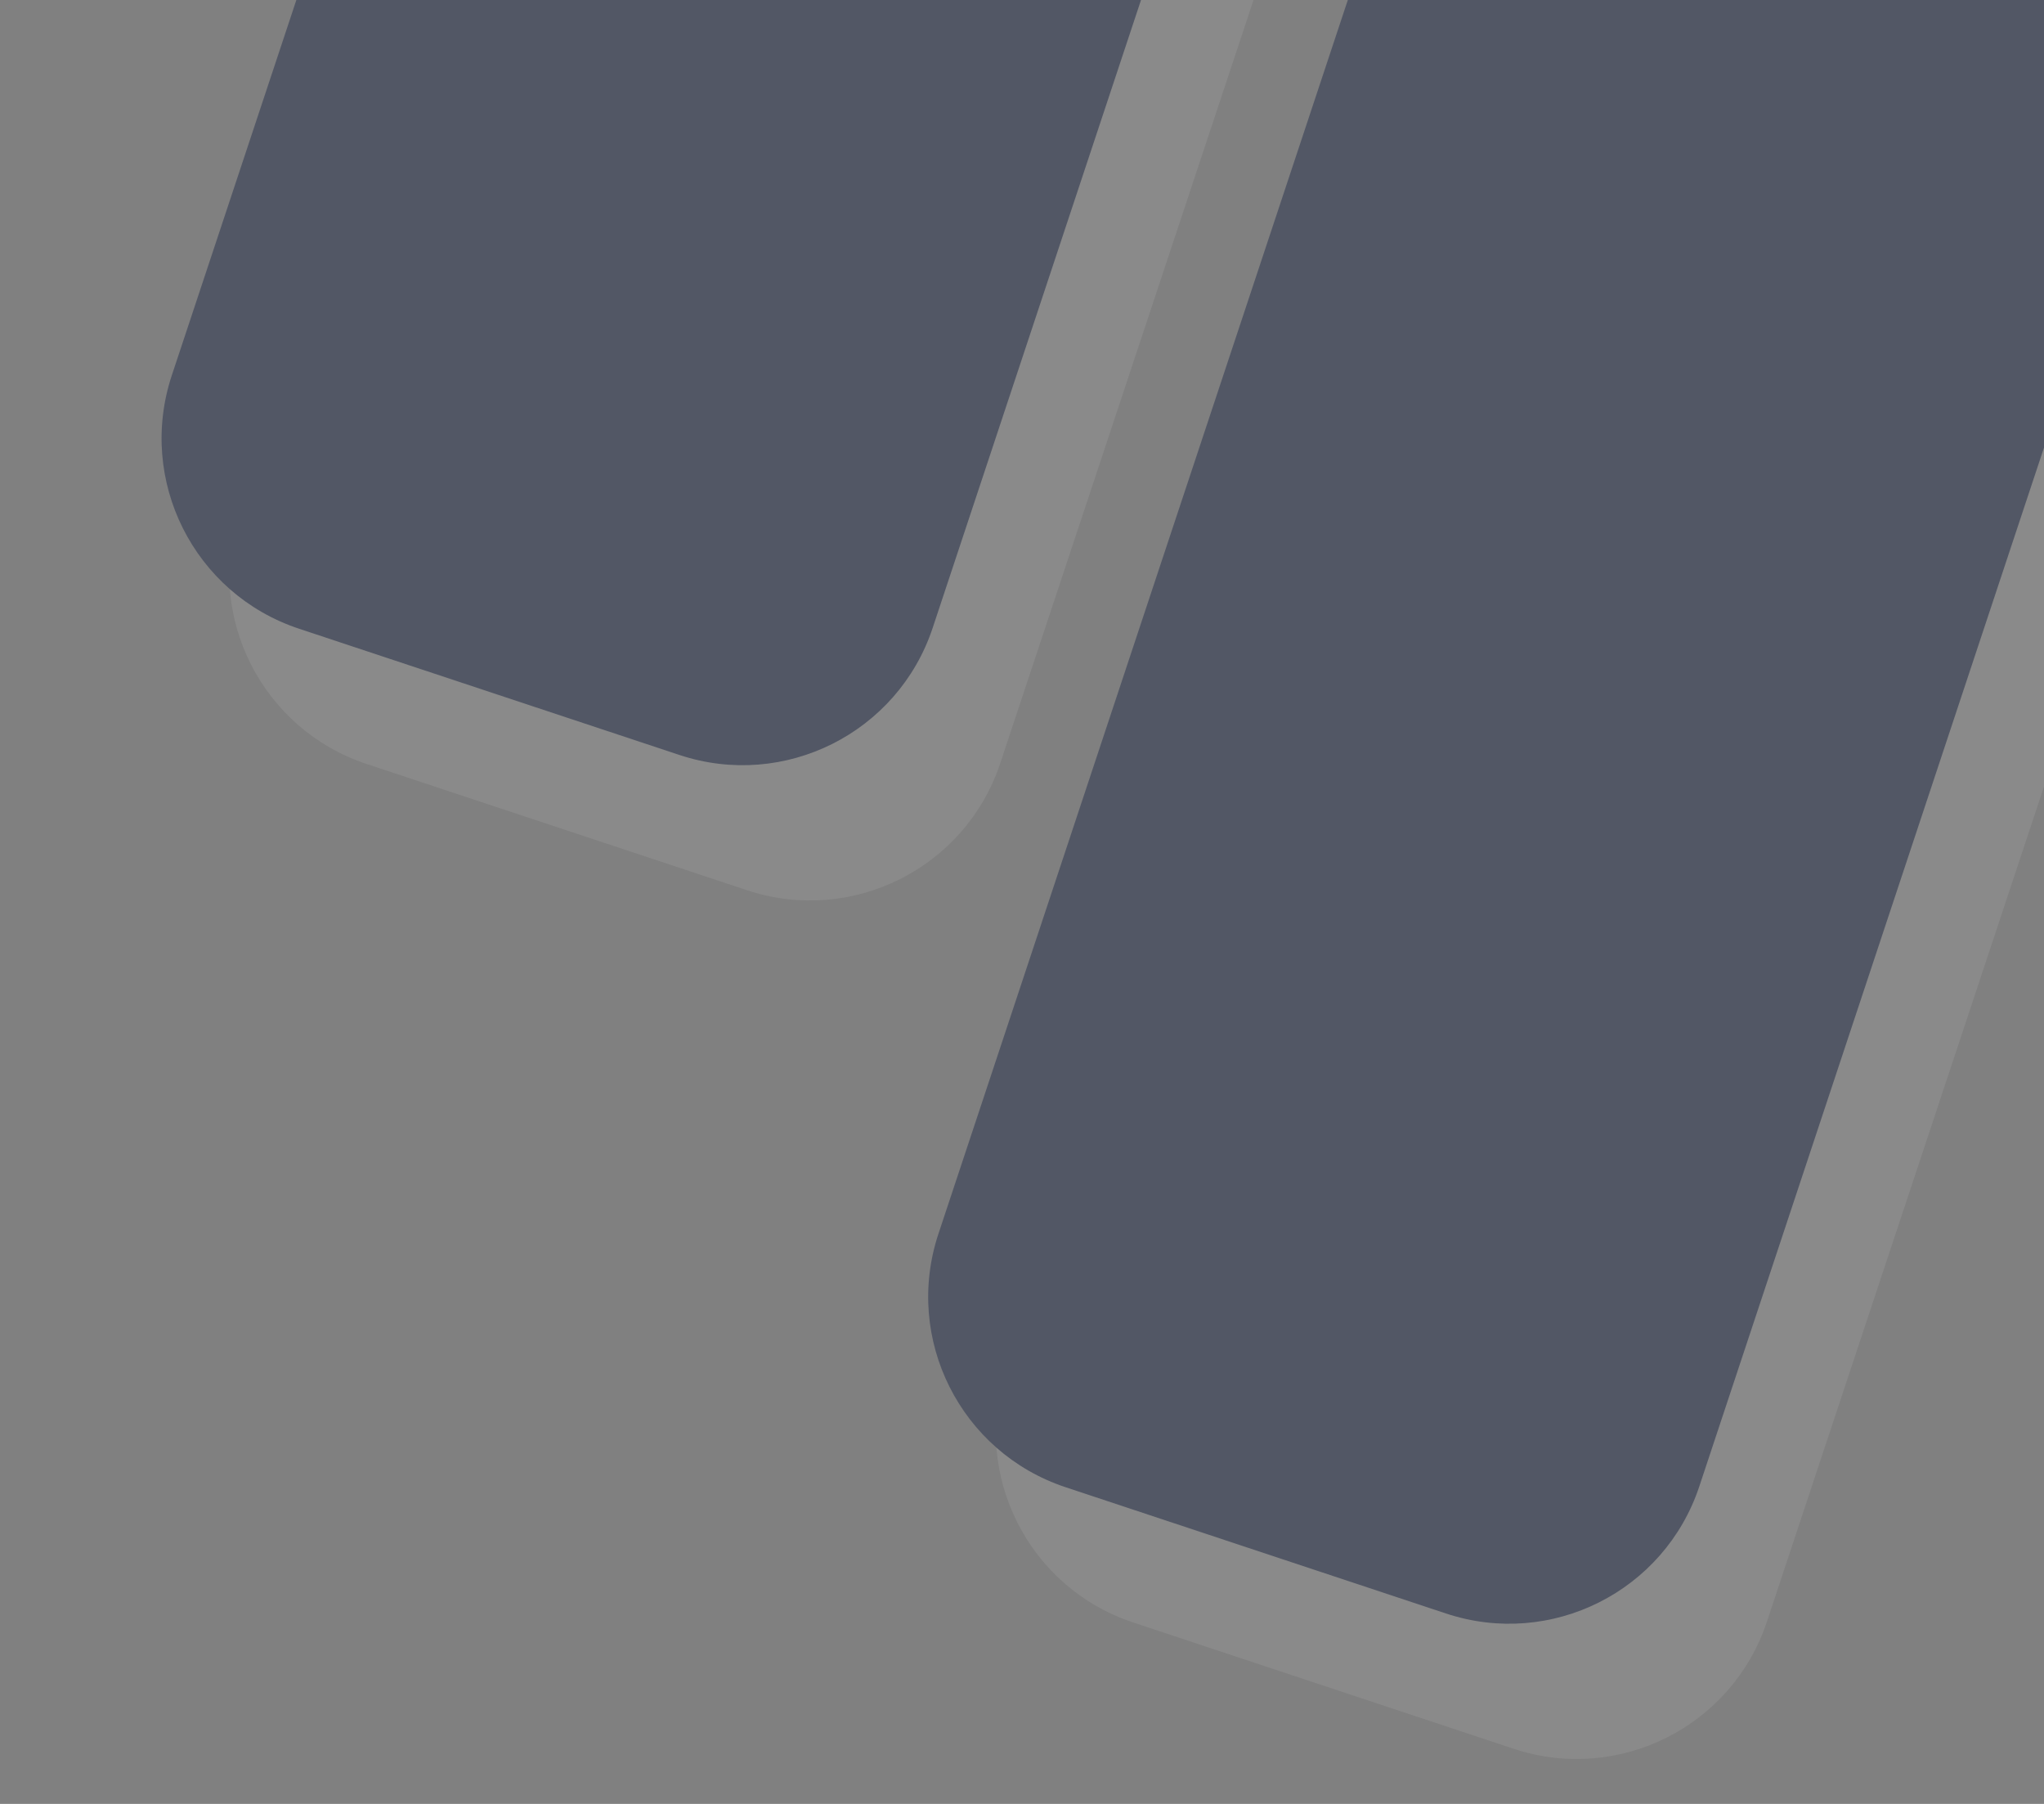 <svg width="136" height="120" viewBox="0 0 136 120" fill="none" xmlns="http://www.w3.org/2000/svg">
<rect x="0" y="0" width="136" height="120" fill="#808080" stroke="none"/>
<g clip-path="url(#clip0_3241_865)">
<path d="M136.284 51.472L117.565 107.877C115.245 114.867 107.698 118.652 100.708 116.333L75.395 107.932C68.405 105.612 64.62 98.065 66.939 91.075L97.165 0H136.284V51.472ZM66.558 50.766C64.238 57.755 56.691 61.541 49.701 59.221L24.388 50.821C17.398 48.501 13.612 40.954 15.932 33.964L27.204 0H83.406L66.558 50.766Z" fill="white" fill-opacity="0.08"/>
<path d="M136.286 28.912L113.066 98.877C110.746 105.867 103.199 109.653 96.209 107.333L70.896 98.932C63.906 96.612 60.12 89.065 62.44 82.075L89.679 0H136.286V28.912ZM62.058 41.766C59.739 48.756 52.192 52.541 45.202 50.221L19.889 41.821C12.899 39.501 9.113 31.954 11.433 24.964L19.718 0H75.919L62.058 41.766Z" fill="#525765"/>
</g>
<defs>
<clipPath id="clip0_3241_865">
<rect width="136" height="120" fill="white"/>
</clipPath>
</defs>
</svg>
